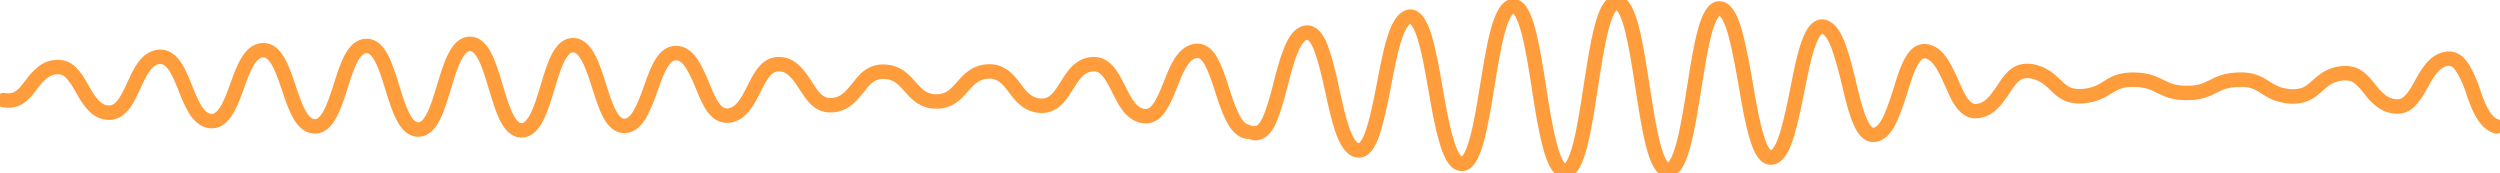 <svg width="519" height="36" viewBox="0 0 519 36" fill="none" xmlns="http://www.w3.org/2000/svg">
<g clip-path="url(#clip0_129_229)">
<path d="M0.737 20.784C2.063 21.005 3.095 20.784 3.905 20.288C4.716 19.792 5.452 18.965 6.116 18.083C6.779 17.201 7.442 16.263 8.326 15.492C9.136 14.72 10.168 14.058 11.494 13.948C12.82 13.783 13.852 14.223 14.662 14.995C15.473 15.767 16.21 16.925 16.873 18.083C17.536 19.296 18.199 20.508 19.083 21.501C19.894 22.493 20.925 23.265 22.251 23.375C24.904 23.651 26.304 21.005 27.63 18.083C28.956 15.216 30.282 12.073 33.009 11.798C35.661 11.577 37.061 14.72 38.387 18.083C39.714 21.39 41.04 24.919 43.766 25.139C46.418 25.305 47.818 21.776 49.145 18.083C50.471 14.389 51.797 10.585 54.523 10.419C57.176 10.254 58.575 14.113 59.902 18.083C61.228 22.052 62.554 26.132 65.28 26.242C67.933 26.352 69.333 22.273 70.659 18.083C71.985 13.893 73.311 9.593 76.038 9.537C81.416 9.317 81.416 26.793 86.795 26.903C92.174 27.014 92.173 9.152 97.552 9.096C102.931 9.041 102.931 27.124 108.309 27.069C110.962 27.014 112.362 22.493 113.688 18.083C115.014 13.617 116.34 9.262 119.067 9.372C121.719 9.482 123.119 13.893 124.445 18.083C125.771 22.273 127.098 26.352 129.824 26.132C131.15 26.021 132.182 24.919 132.992 23.43C133.802 21.942 134.539 20.012 135.202 18.083C135.866 16.208 136.529 14.334 137.413 13.011C138.223 11.688 139.255 10.916 140.581 11.026C141.907 11.136 142.939 12.129 143.749 13.452C144.56 14.775 145.297 16.429 145.96 18.083C147.286 21.335 148.612 24.312 151.338 23.982C153.991 23.651 155.391 20.729 156.717 18.083C158.043 15.436 159.369 13.066 162.096 13.341C163.422 13.452 164.453 14.168 165.264 15.05C166.074 15.932 166.811 17.035 167.474 18.083C168.8 20.178 170.127 22.052 172.853 21.831C175.505 21.611 176.905 19.736 178.231 18.083C179.558 16.374 180.884 14.775 183.61 14.885C188.989 15.106 188.989 21.06 194.367 21.06C199.746 21.115 199.746 15.106 205.124 14.83C207.777 14.72 209.177 16.318 210.503 18.083C211.829 19.847 213.156 21.721 215.882 21.942C218.534 22.162 219.934 20.233 221.26 18.083C222.587 15.988 223.913 13.617 226.639 13.341C229.291 13.011 230.691 15.436 232.018 18.083C233.344 20.729 234.67 23.706 237.396 24.092C238.722 24.257 239.754 23.651 240.564 22.493C241.375 21.39 242.112 19.736 242.775 18.083C244.101 14.72 245.427 11.026 248.153 10.585C249.48 10.364 250.511 11.191 251.322 12.57C252.132 14.003 252.869 15.988 253.532 18.083C254.195 20.178 254.858 22.328 255.742 24.092C256.553 25.801 257.584 27.124 258.911 27.345" stroke="#FF9C3B" stroke-width="3" stroke-miterlimit="10" stroke-linecap="round" stroke-linejoin="round"/>
<path d="M260.31 27.62C261.637 27.841 262.668 26.793 263.479 25.029C264.289 23.265 265.026 20.729 265.689 18.138C266.352 15.547 267.015 12.845 267.899 10.695C268.71 8.6 269.741 7.002 271.068 6.781C272.394 6.56 273.425 7.828 274.236 9.979C275.046 12.129 275.783 15.05 276.446 18.138C277.773 24.202 279.099 30.763 281.825 31.204C283.151 31.424 284.183 29.936 284.993 27.455C285.804 25.029 286.54 21.611 287.204 18.138C288.53 11.191 289.856 3.914 292.582 3.473C295.235 3.087 296.635 10.42 297.961 18.138C298.624 21.942 299.287 25.856 300.171 28.833C300.982 31.81 302.013 33.905 303.339 34.015C305.992 34.346 307.392 26.297 308.718 18.083C310.044 9.868 311.371 1.488 314.097 1.268C316.749 1.103 318.149 9.537 319.475 18.083C320.138 22.383 320.802 26.683 321.686 29.936C322.496 33.188 323.528 35.394 324.854 35.449C330.233 35.669 330.233 0.551 335.611 0.551C340.99 0.551 340.99 35.669 346.368 35.283C349.021 35.118 350.421 26.462 351.747 18.027C353.073 9.593 354.399 1.378 357.126 1.764C358.452 1.93 359.483 4.08 360.294 7.112C361.104 10.144 361.841 14.113 362.504 18.027C363.167 21.942 363.83 25.746 364.715 28.502C365.525 31.259 366.557 32.968 367.883 32.692C369.209 32.472 370.241 30.432 371.051 27.675C371.862 24.919 372.598 21.39 373.261 18.027C373.925 14.61 374.588 11.302 375.472 8.986C376.282 6.671 377.314 5.237 378.64 5.568C379.966 5.899 380.998 7.663 381.808 9.979C382.619 12.294 383.356 15.216 384.019 18.027C384.682 20.839 385.345 23.485 386.229 25.36C387.04 27.234 388.071 28.282 389.397 27.951C390.724 27.62 391.755 26.187 392.566 24.312C393.376 22.438 394.113 20.178 394.776 18.027C395.439 15.877 396.102 13.838 396.986 12.459C397.797 11.081 398.828 10.364 400.155 10.695C401.481 11.026 402.512 12.129 403.323 13.507C404.133 14.885 404.87 16.484 405.533 18.027C406.196 19.571 406.859 20.949 407.744 21.887C408.554 22.824 409.586 23.265 410.912 22.989C412.238 22.714 413.27 21.942 414.08 21.005C414.891 20.067 415.627 18.965 416.29 17.972C416.954 16.98 417.617 16.043 418.501 15.436C419.311 14.83 420.343 14.61 421.669 14.775C424.322 15.216 425.721 16.704 427.048 17.972C428.374 19.24 429.7 20.178 432.426 19.957C435.079 19.737 436.479 18.799 437.805 17.972C439.131 17.145 440.457 16.484 443.184 16.539C448.562 16.704 448.562 19.296 453.941 19.296C459.319 19.351 459.319 16.704 464.698 16.539C467.35 16.429 468.75 17.145 470.077 18.027C471.403 18.855 472.729 19.792 475.455 20.012C478.108 20.178 479.508 19.24 480.834 18.027C482.16 16.87 483.486 15.492 486.213 15.216C487.539 15.106 488.57 15.326 489.381 15.877C490.191 16.374 490.928 17.201 491.591 18.027C492.254 18.855 492.917 19.792 493.802 20.508C494.612 21.28 495.644 21.887 496.97 22.052C498.296 22.273 499.327 21.887 500.138 21.115C500.948 20.343 501.685 19.24 502.348 18.027C503.011 16.815 503.675 15.547 504.559 14.444C505.369 13.397 506.401 12.514 507.727 12.239C509.053 11.963 510.085 12.514 510.895 13.617C511.706 14.72 512.442 16.319 513.106 18.027C514.211 21.501 515.611 25.47 518.263 26.242" stroke="#FF9C3B" stroke-width="3" stroke-miterlimit="10" stroke-linecap="round" stroke-linejoin="round"/>
</g>
<defs>
<clipPath id="clip0_129_229">
<rect width="36" height="519" fill="white" transform="matrix(1.19249e-08 -1 -1 -1.19249e-08 519 36)"/>
</clipPath>
</defs>
</svg>
